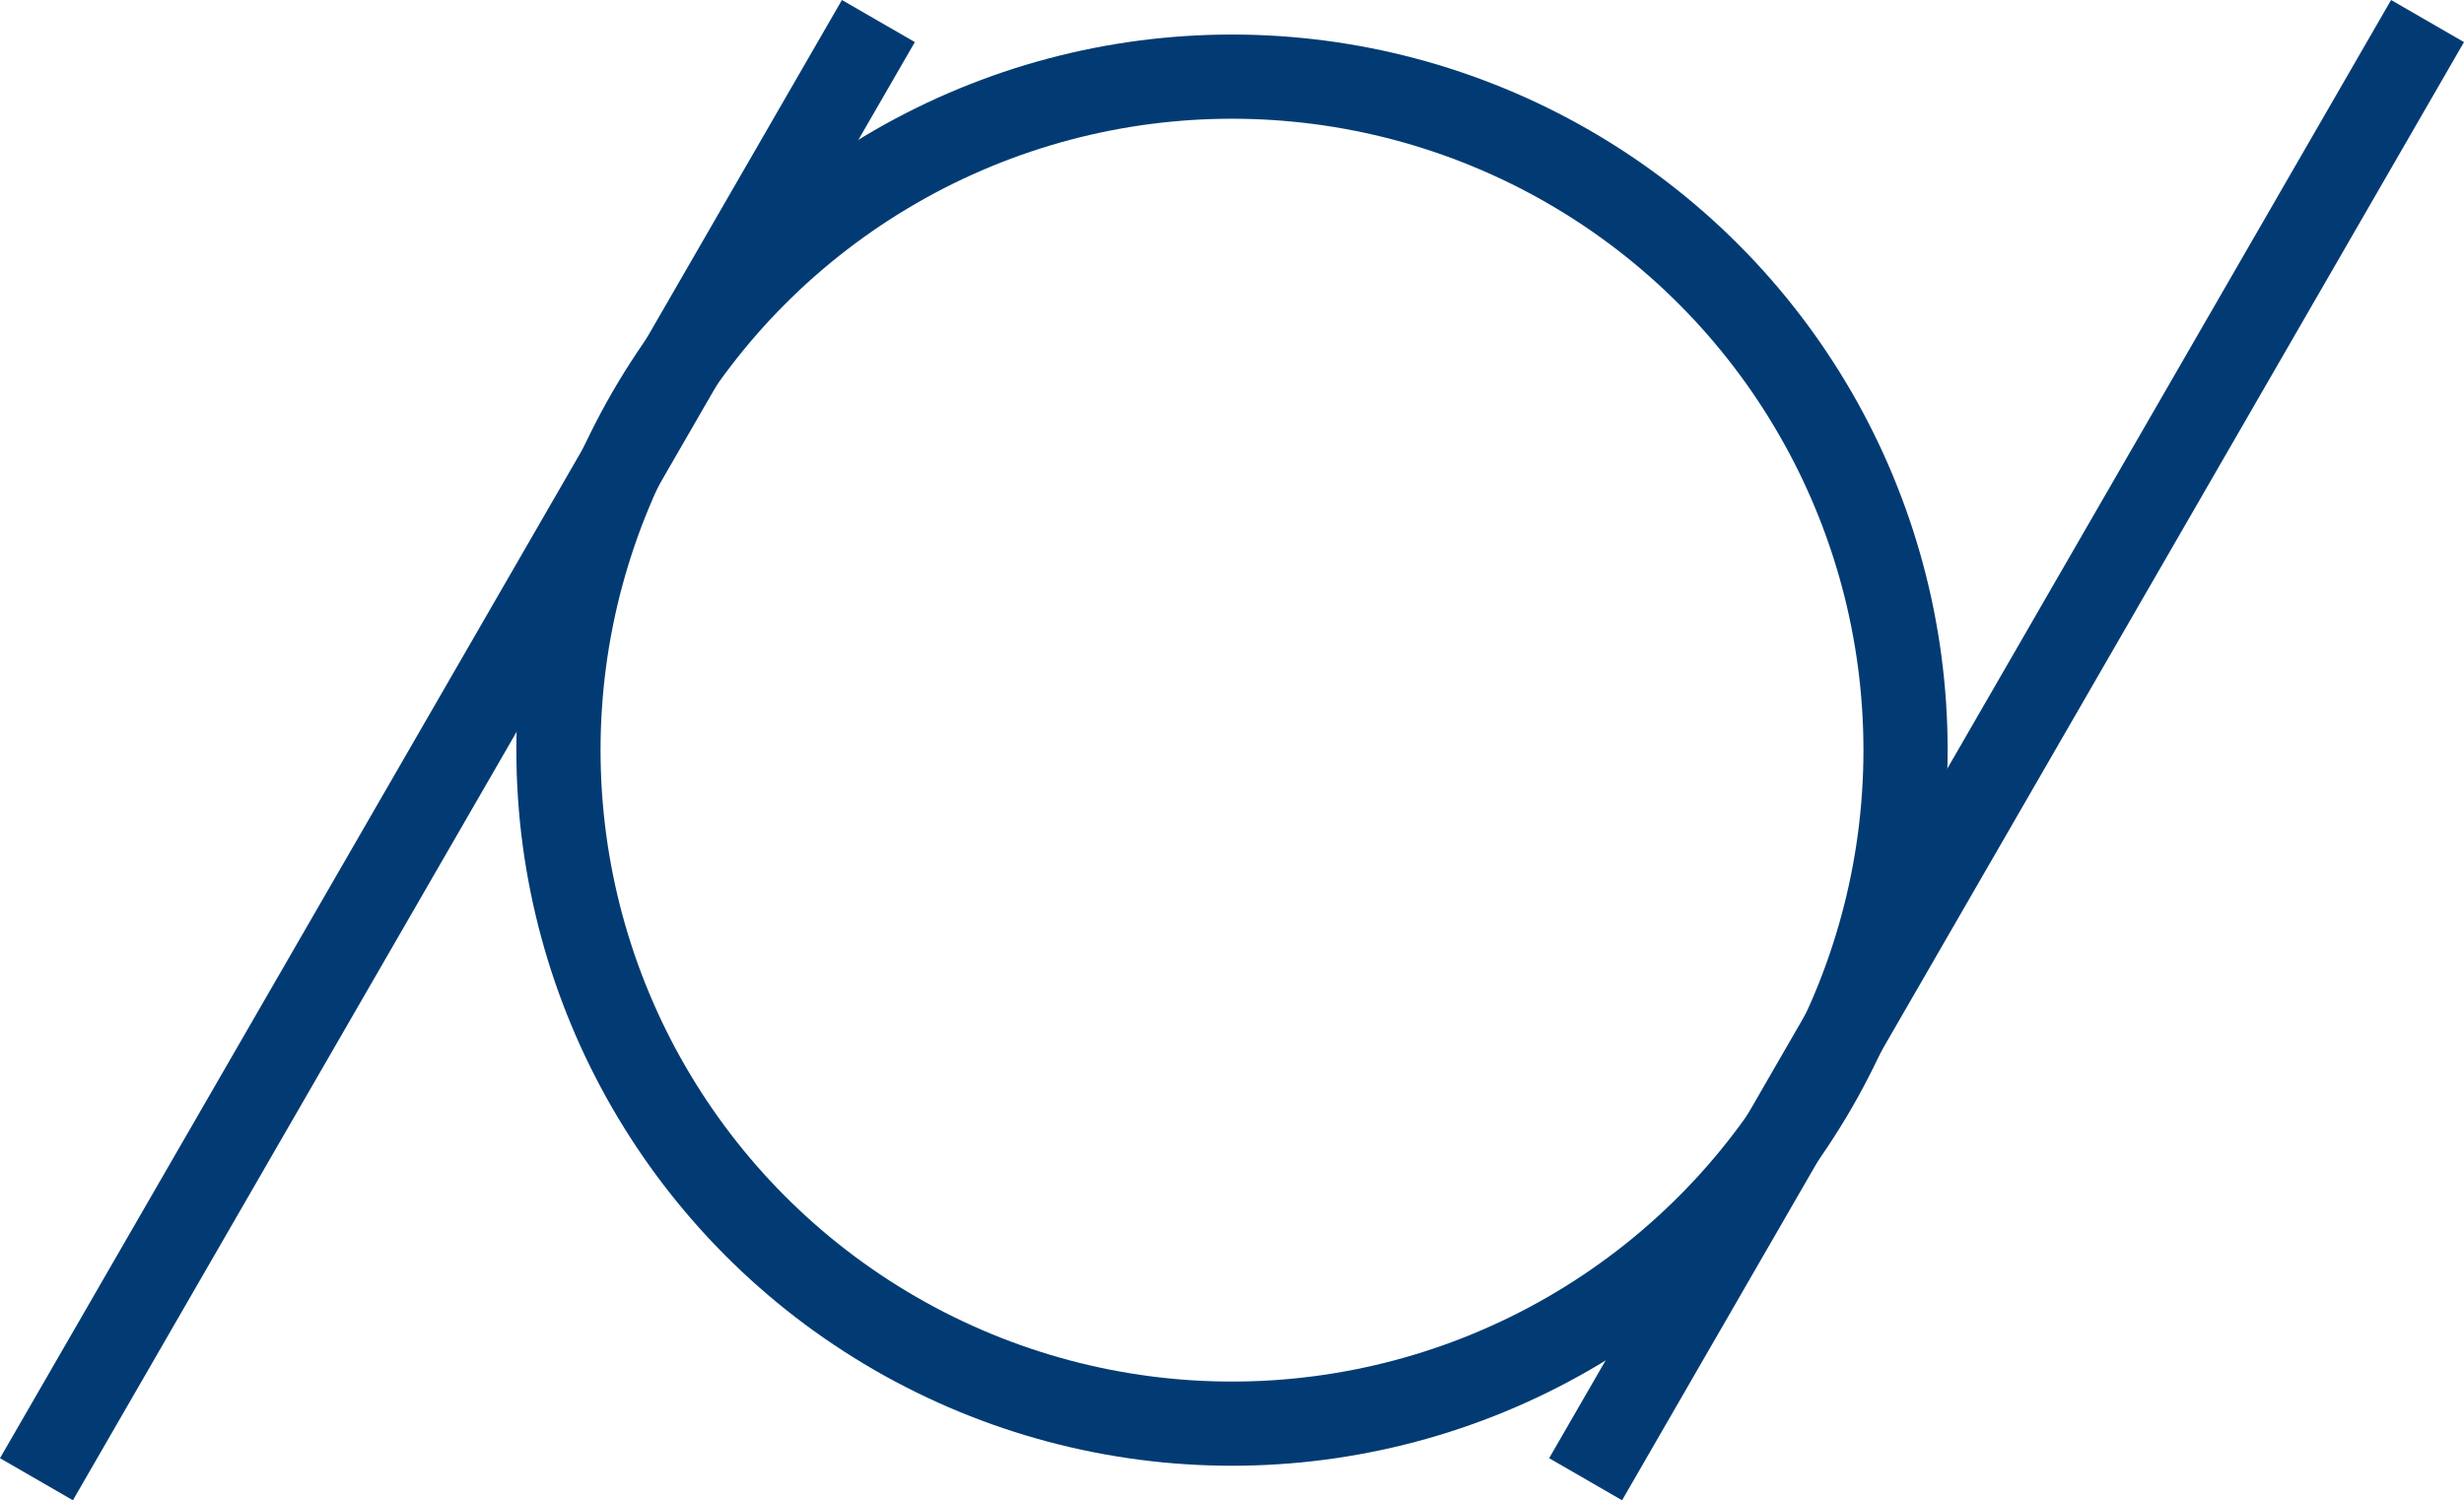<?xml version="1.0" encoding="utf-8"?>
<!-- Generator: Adobe Illustrator 12.0.0, SVG Export Plug-In . SVG Version: 6.00 Build 51448)  -->
<!DOCTYPE svg PUBLIC "-//W3C//DTD SVG 1.0//EN" "http://www.w3.org/TR/2001/REC-SVG-20010904/DTD/svg10.dtd">
<svg  version="1.0" id="レイヤー_1" xmlns="http://www.w3.org/2000/svg" xmlns:xlink="http://www.w3.org/1999/xlink" width="292.66" height="178.205"
	 viewBox="0 0 292.66 178.205" overflow="visible" enable-background="new 0 0 292.66 178.205" xml:space="preserve">
<circle fill="none" stroke="#023b73" stroke-width="10" cx="146.33" cy="89.103" r="80"/>
<line fill="none" stroke="#023b73" stroke-width="10" x1="104.33" y1="2.5" x2="4.33" y2="175.705"/>
<line fill="none" stroke="#023b73" stroke-width="10" x1="288.33" y1="2.5" x2="188.33" y2="175.705"/>
</svg>
